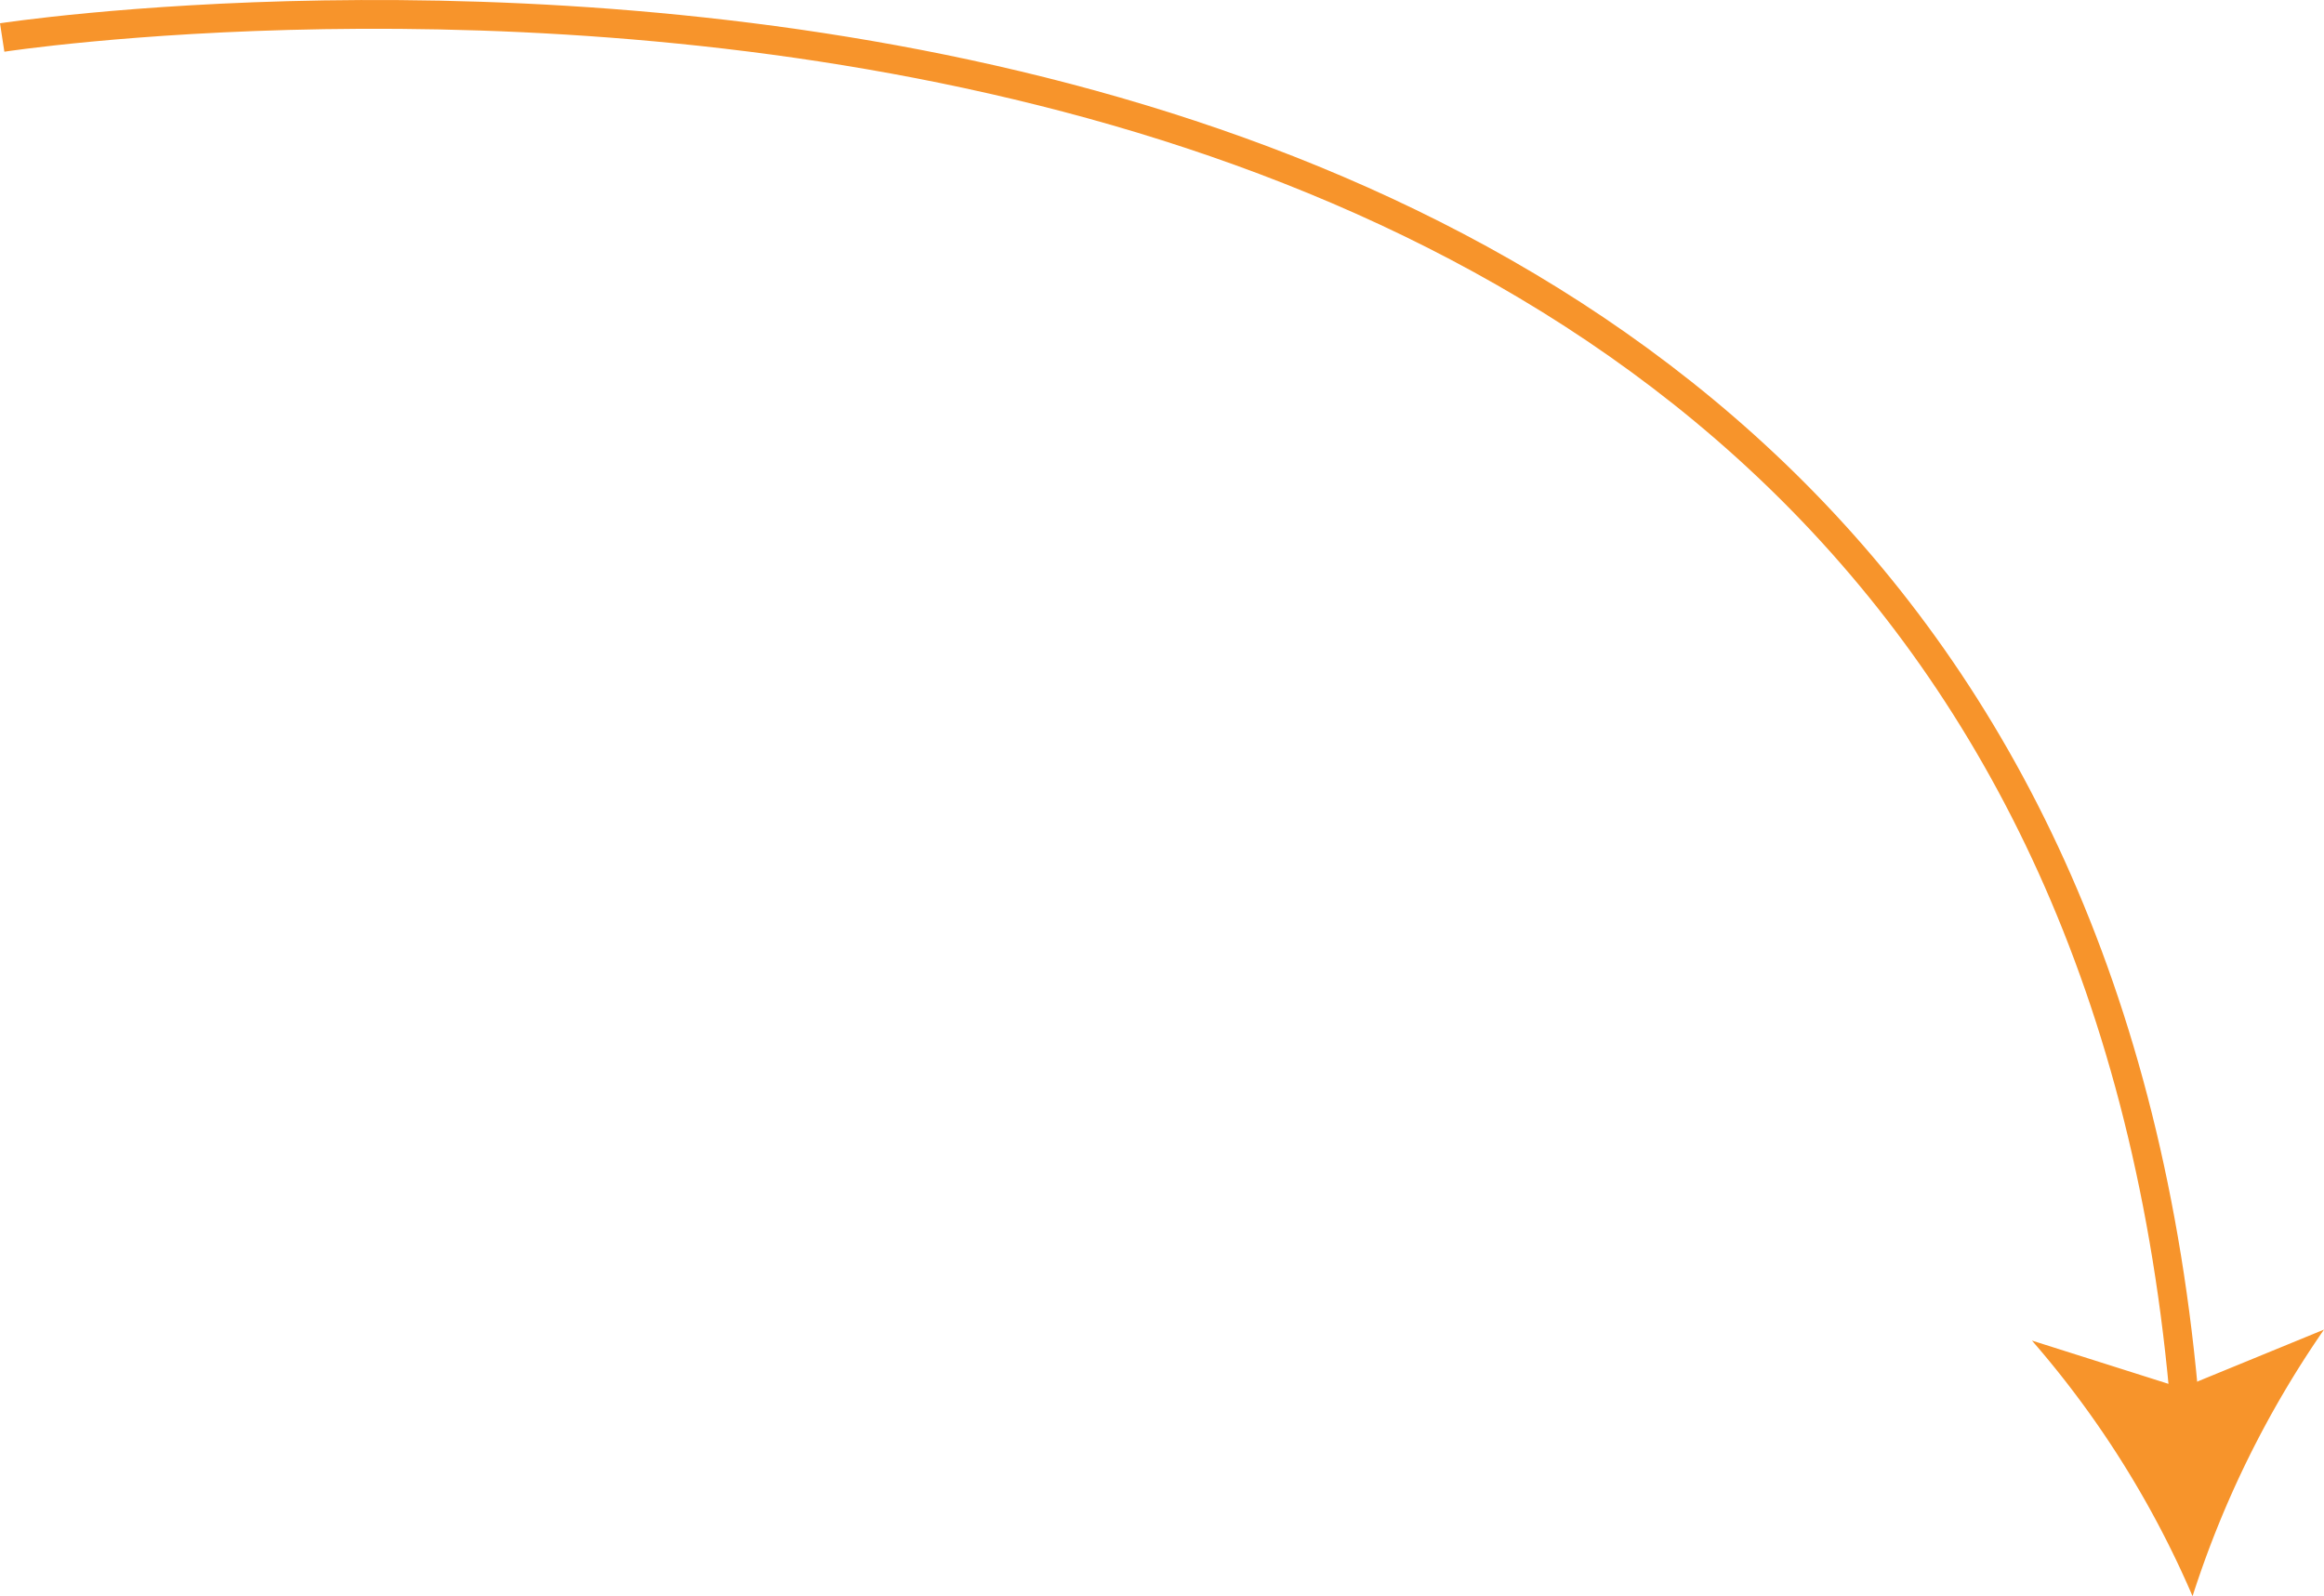 <svg xmlns="http://www.w3.org/2000/svg" viewBox="0 0 68.177 46.83"><defs><style>      .cls-1 {        fill: none;        stroke: #f7942b;        stroke-miterlimit: 10;        stroke-width: 0.844px;      }      .cls-2 {        fill: #f7942b;      }    </style></defs><g id="Groupe_49" data-name="Groupe 49" transform="translate(0.064 0.422)"><g id="Groupe_48" data-name="Groupe 48"><path id="Trac&#xE9;_175" data-name="Trac&#xE9; 175" class="cls-1" d="M421.3,197.945s59.973-9.21,64.043,40.268" transform="translate(-421.3 -197.267)"></path><g id="Groupe_47" data-name="Groupe 47" transform="translate(59.545 38.59)"><path id="Trac&#xE9;_176" data-name="Trac&#xE9; 176" class="cls-2" d="M481.612,241.118a28.591,28.591,0,0,0-4.712-7.5l4.391,1.392,4.177-1.714A29.577,29.577,0,0,0,481.612,241.118Z" transform="translate(-476.9 -233.3)"></path></g></g></g></svg>